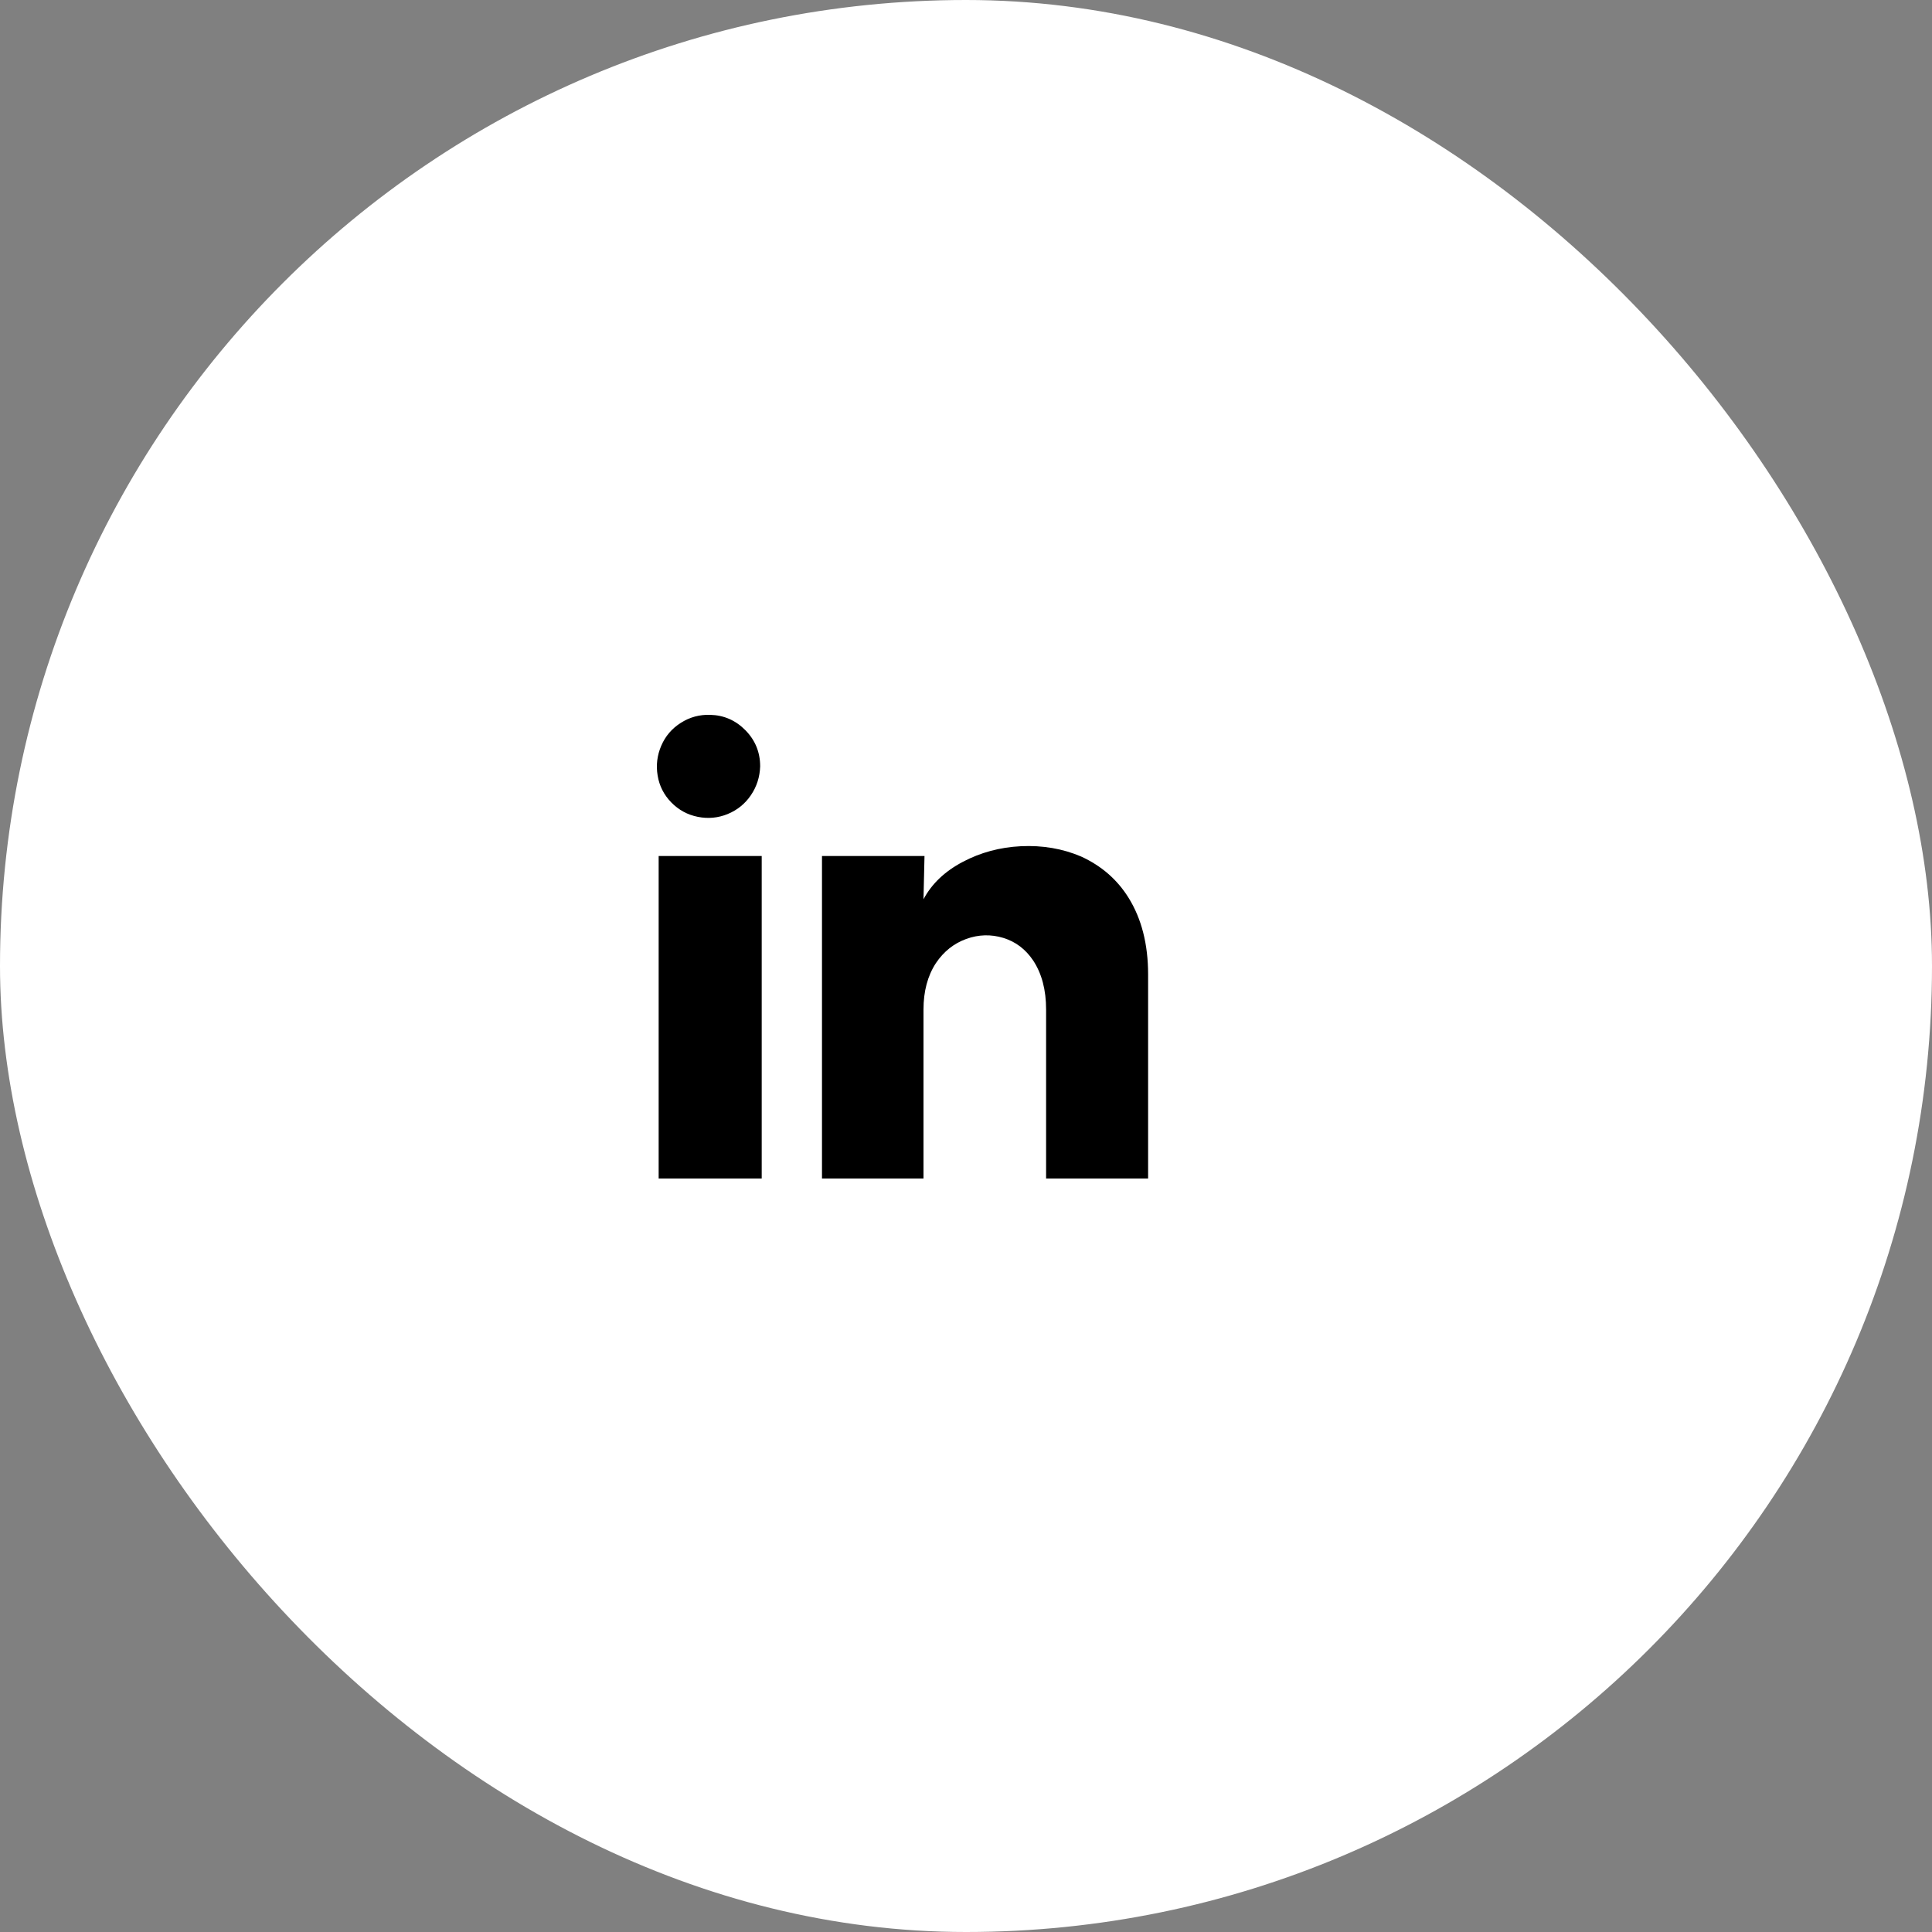 <svg width="50" height="50" viewBox="0 0 50 50" fill="none" xmlns="http://www.w3.org/2000/svg">
<rect x="0" y="0" width="50" height="50" fill="#808080" stroke="none"/>
<rect width="50" height="50" rx="25" fill="white"/>
<g clip-path="url(#clip0_1084_12283)">
<path d="M19.673 19.833C19.664 20.109 19.584 20.358 19.433 20.58C19.282 20.802 19.082 20.964 18.833 21.067C18.584 21.169 18.326 21.193 18.06 21.14C17.793 21.087 17.564 20.962 17.373 20.767C17.182 20.571 17.064 20.34 17.02 20.073C16.975 19.807 17.006 19.549 17.113 19.3C17.22 19.051 17.389 18.853 17.62 18.707C17.851 18.56 18.104 18.491 18.38 18.5C18.735 18.509 19.04 18.642 19.293 18.9C19.546 19.158 19.673 19.469 19.673 19.833ZM19.713 22.153H17.046V30.5H19.713V22.153ZM23.926 22.153H21.273V30.5H23.9V26.127C23.9 25.656 24.006 25.256 24.22 24.927C24.424 24.624 24.686 24.416 25.006 24.3C25.326 24.184 25.646 24.176 25.966 24.273C26.286 24.371 26.544 24.567 26.74 24.86C26.962 25.198 27.073 25.62 27.073 26.127V30.5H29.713V25.22C29.713 24.438 29.544 23.776 29.206 23.233C28.913 22.762 28.504 22.407 27.98 22.167C27.5 21.962 26.98 21.873 26.42 21.9C25.877 21.927 25.375 22.062 24.913 22.307C24.451 22.551 24.113 22.873 23.9 23.273L23.926 22.153Z" fill="black"/>
</g>
<defs>
<clipPath id="clip0_1084_12283">
<rect width="16" height="16" fill="white" transform="matrix(1 0 0 -1 17 32.5)"/>
</clipPath>
</defs>
</svg>
